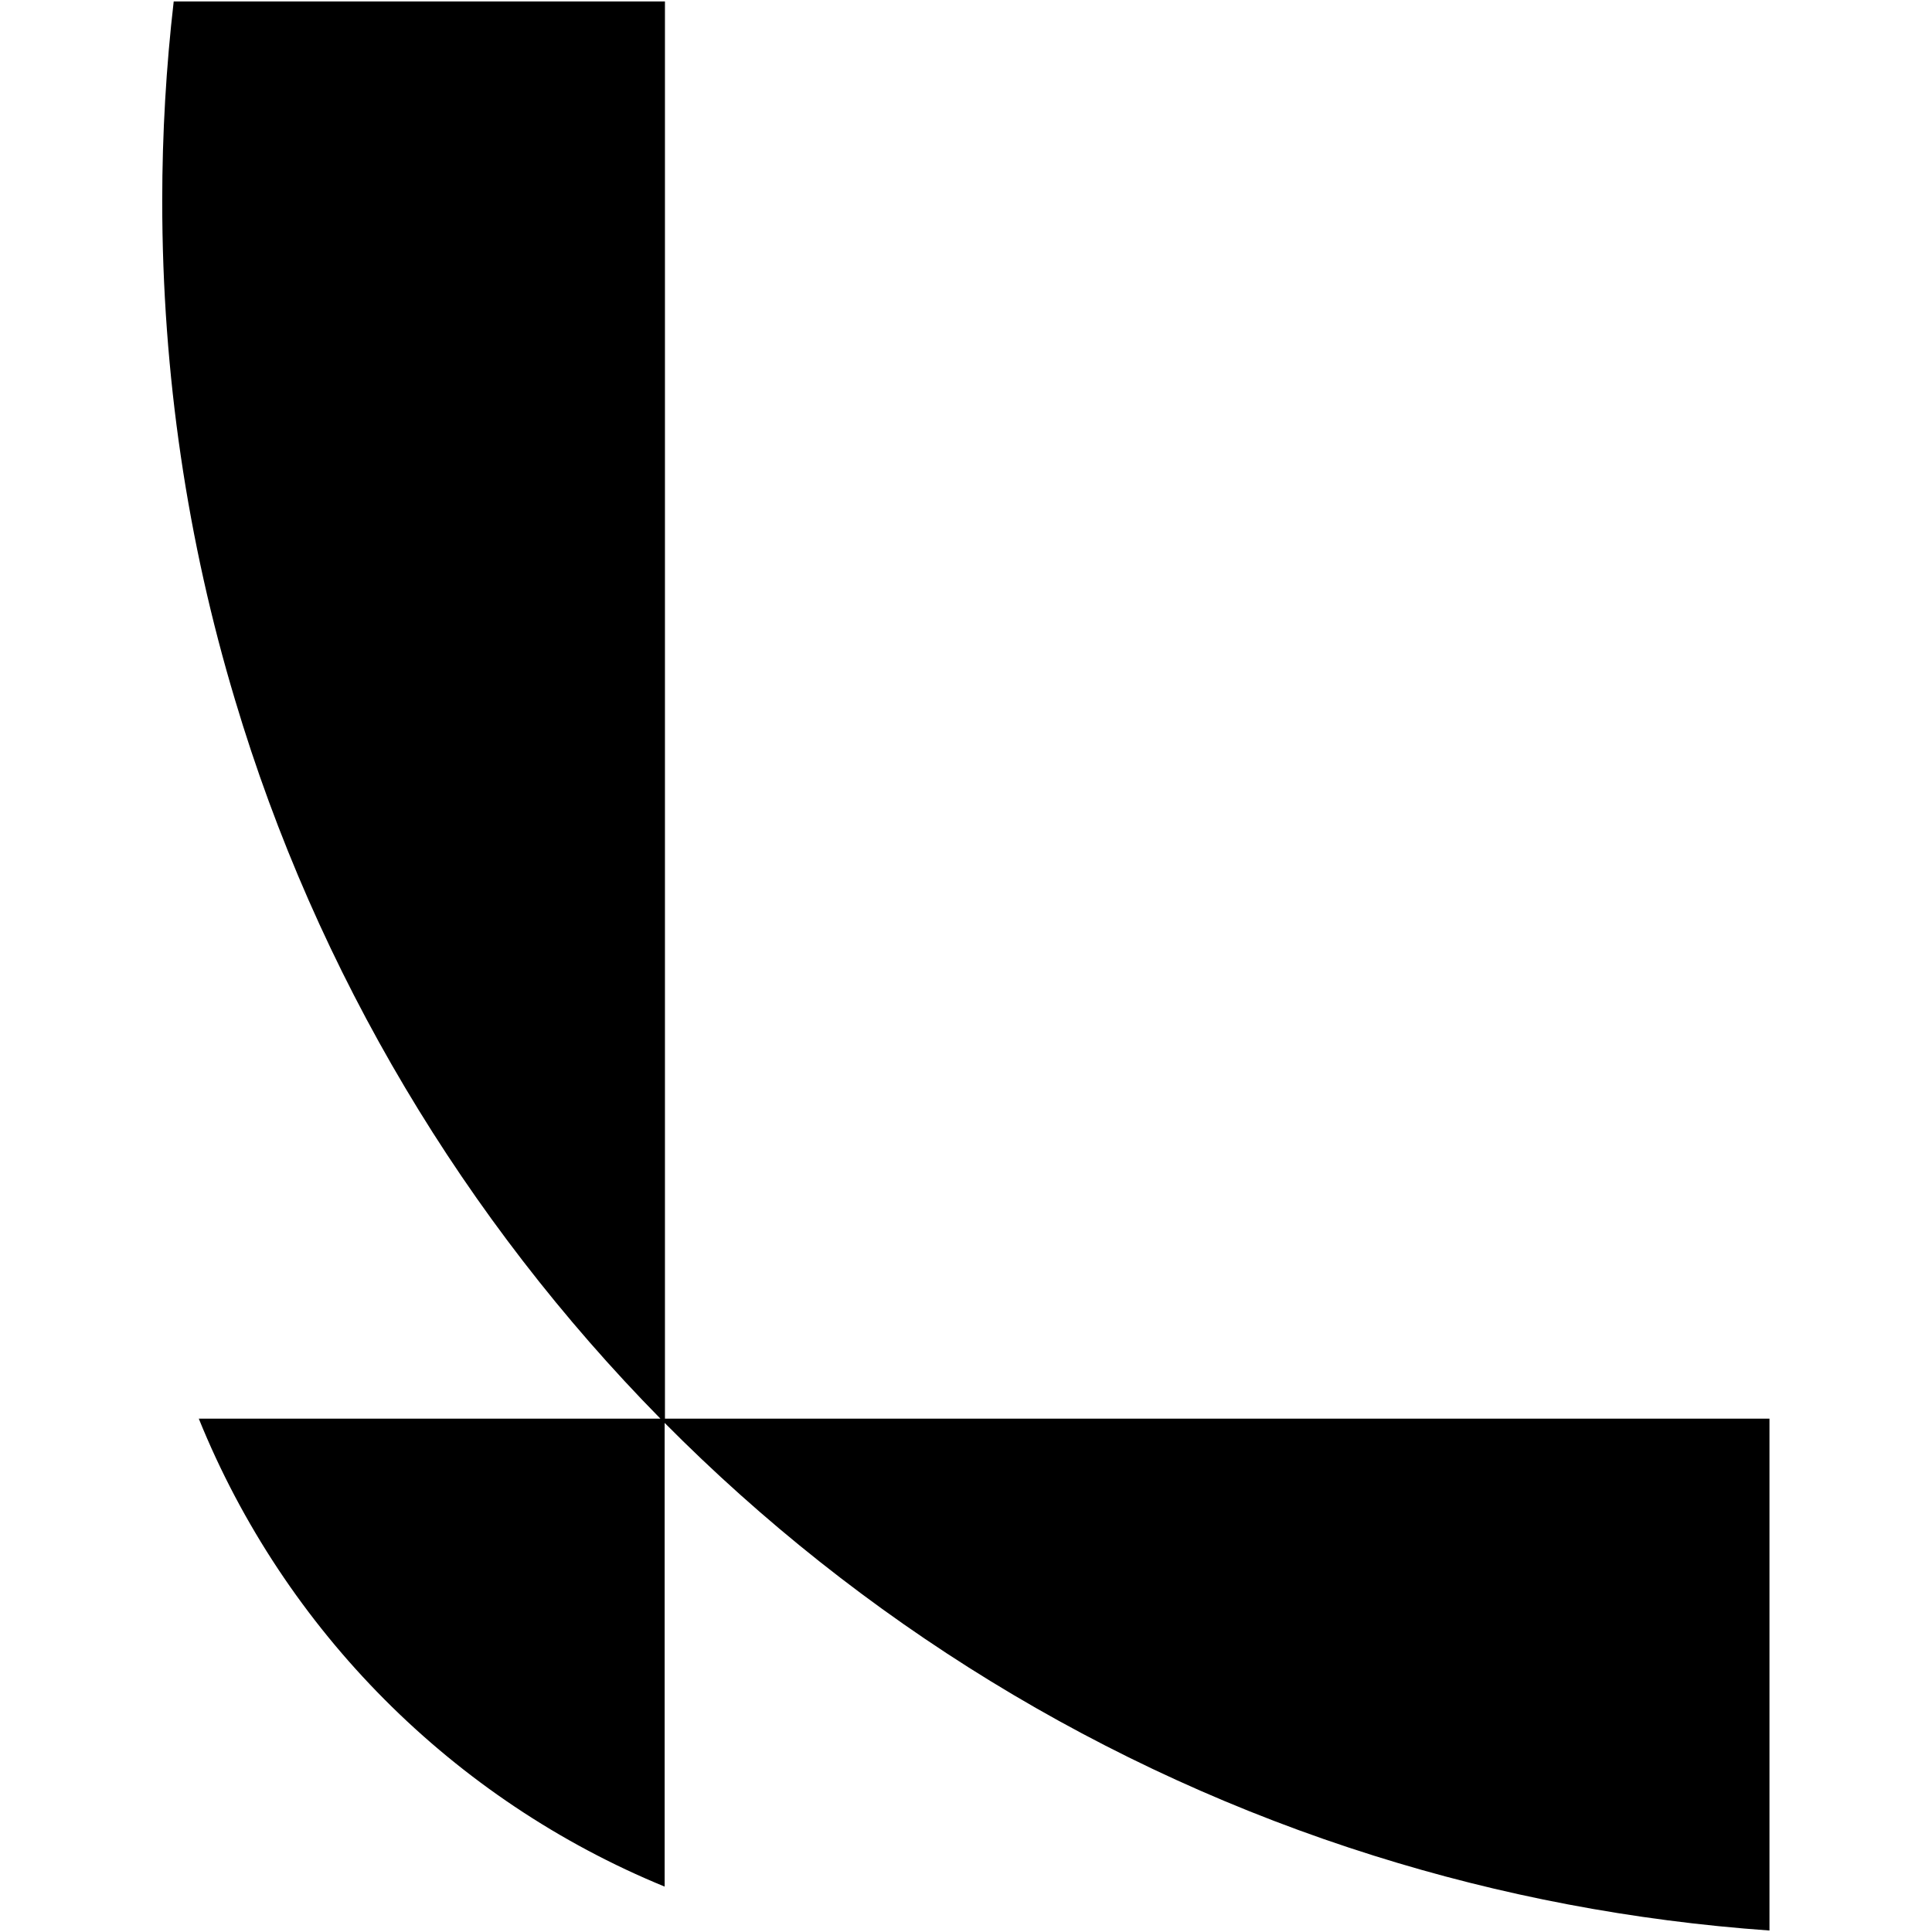 <?xml version="1.0" encoding="UTF-8" standalone="no"?>
<svg
   width="120"
   height="120"
   viewBox="0 0 120 120"
   fill="none"
   version="1.1"
   id="svg2"
   sodipodi:docname="logo_g.svg"
   inkscape:version="1.3.2 (091e20ef0f, 2023-11-25, custom)"
   inkscape:export-filename="logo_g.png"
   inkscape:export-xdpi="96"
   inkscape:export-ydpi="96"
   xmlns:inkscape="http://www.inkscape.org/namespaces/inkscape"
   xmlns:sodipodi="http://sodipodi.sourceforge.net/DTD/sodipodi-0.dtd"
   xmlns="http://www.w3.org/2000/svg"
   xmlns:svg="http://www.w3.org/2000/svg">
  <defs
     id="defs2" />
  <sodipodi:namedview
     id="namedview2"
     pagecolor="#ffffff"
     bordercolor="#000000"
     borderopacity="0.25"
     inkscape:showpageshadow="2"
     inkscape:pageopacity="0.0"
     inkscape:pagecheckerboard="true"
     inkscape:deskcolor="#d1d1d1"
     inkscape:zoom="1.8641301"
     inkscape:cx="155.56854"
     inkscape:cy="82.075816"
     inkscape:window-width="1713"
     inkscape:window-height="653"
     inkscape:window-x="1727"
     inkscape:window-y="707"
     inkscape:window-maximized="1"
     inkscape:current-layer="svg2" />
  <path
     d="m 109.905,88.115 v 31.793 c -8.5,-0.602 -16.719,-2.182 -24.563,-4.647 -16.851,-5.286 -31.919,-14.636 -44.06,-26.883 V 117.18 C 28.166,111.8 17.676,101.284 12.347,88.115 H 41.02 C 28.879,75.774 19.684,60.517 14.599,43.473 11.653,33.672 10.076,23.269 10.076,12.489 c 0,-4.195 0.244,-8.334 0.713,-12.398 H 41.301 V 88.115 h 68.623 z"
     fill="black"
     id="path1"
     style="fill:#000000;fill-opacity:1;stroke-width:2.496" />
</svg>
